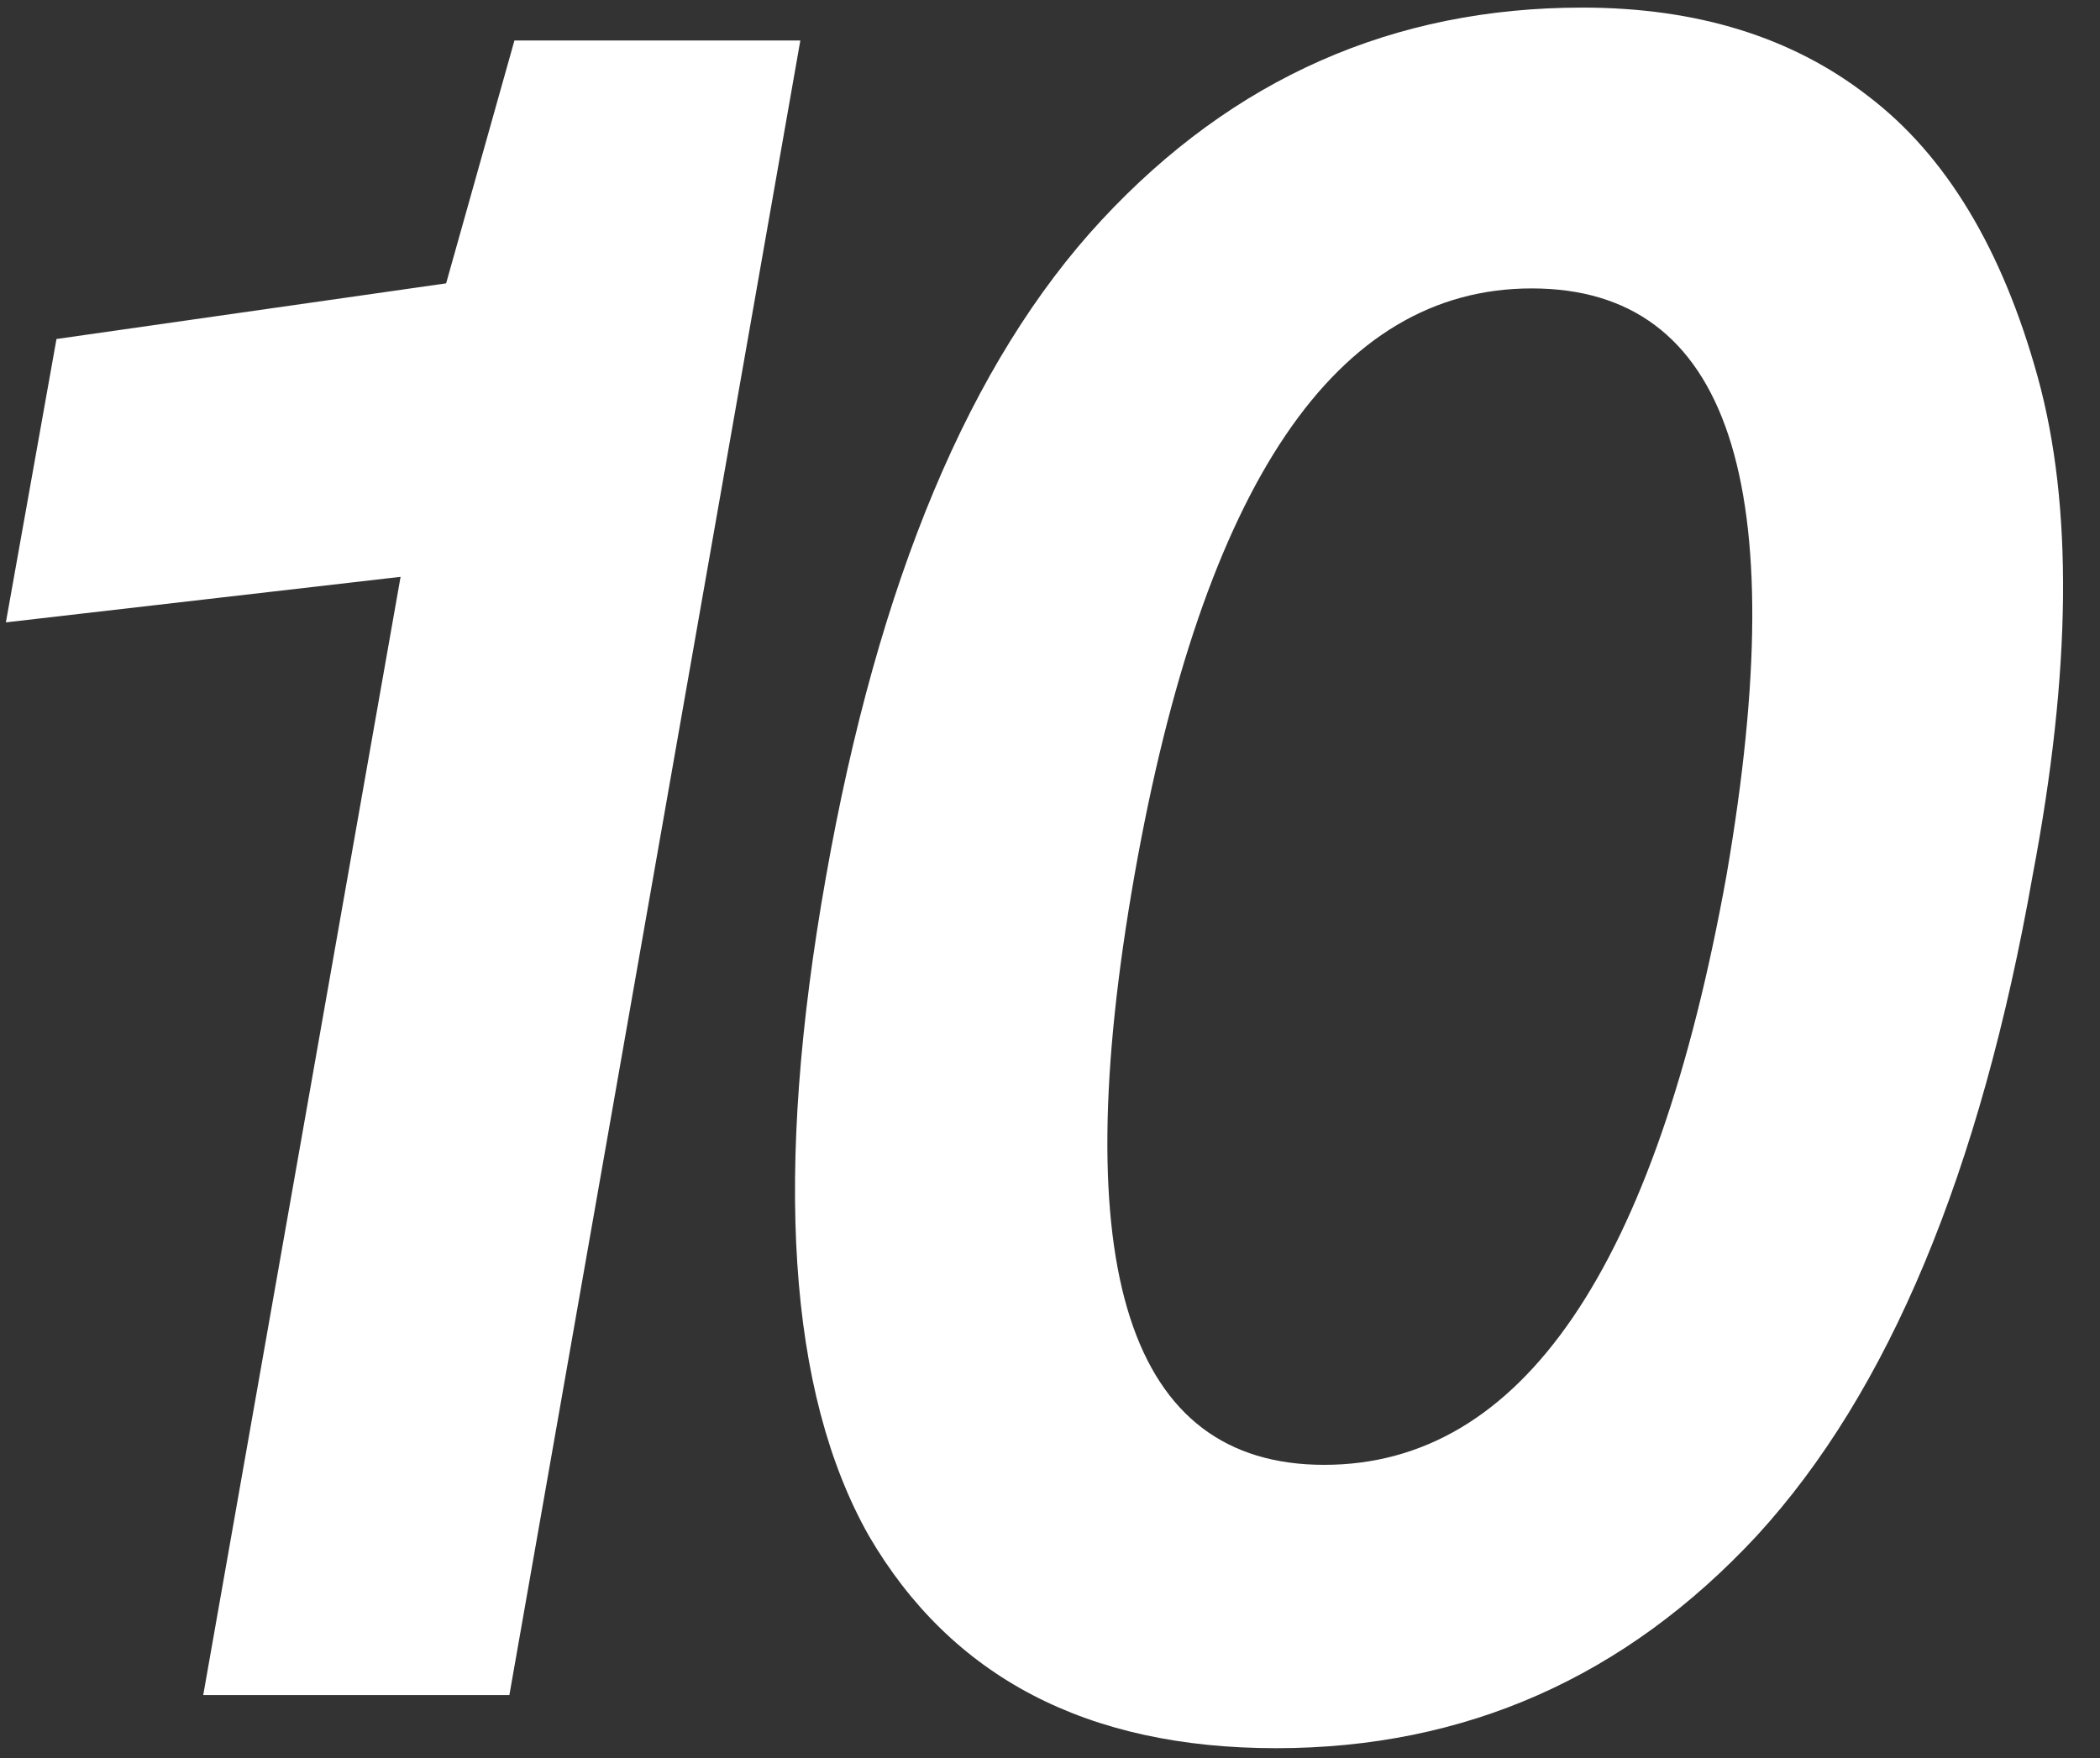 <?xml version="1.0" encoding="UTF-8"?> <svg xmlns="http://www.w3.org/2000/svg" width="166" height="139" viewBox="0 0 166 139" fill="none"><rect x="0" y="0" width="166" height="139" fill="#333333" stroke="none"/><path d="M40.265 134L16.065 134L31.665 45.6L0.465 49.2L4.465 26.8L35.265 22.4L40.665 3.2L63.265 3.2L40.265 134ZM89.676 69.2C84.209 100.267 89.209 115.8 104.676 115.8C120.276 115.8 130.876 100.267 136.476 69.2C141.809 38.267 136.676 22.8 121.076 22.8C105.609 22.8 95.142 38.267 89.676 69.2ZM68.676 121.4C62.276 110.067 61.142 92.733 65.276 69.4C69.409 45.933 76.676 28.6 87.076 17.4C97.476 6.2 110.142 0.6 125.076 0.6C134.142 0.6 141.676 2.933 147.676 7.6C153.809 12.267 158.276 19.667 161.076 29.8C163.876 39.933 163.742 53.067 160.676 69.2C156.542 92.667 149.276 110.067 138.876 121.4C128.476 132.6 115.809 138.2 100.876 138.2C85.942 138.2 75.209 132.6 68.676 121.4Z" fill="white"></path></svg> 